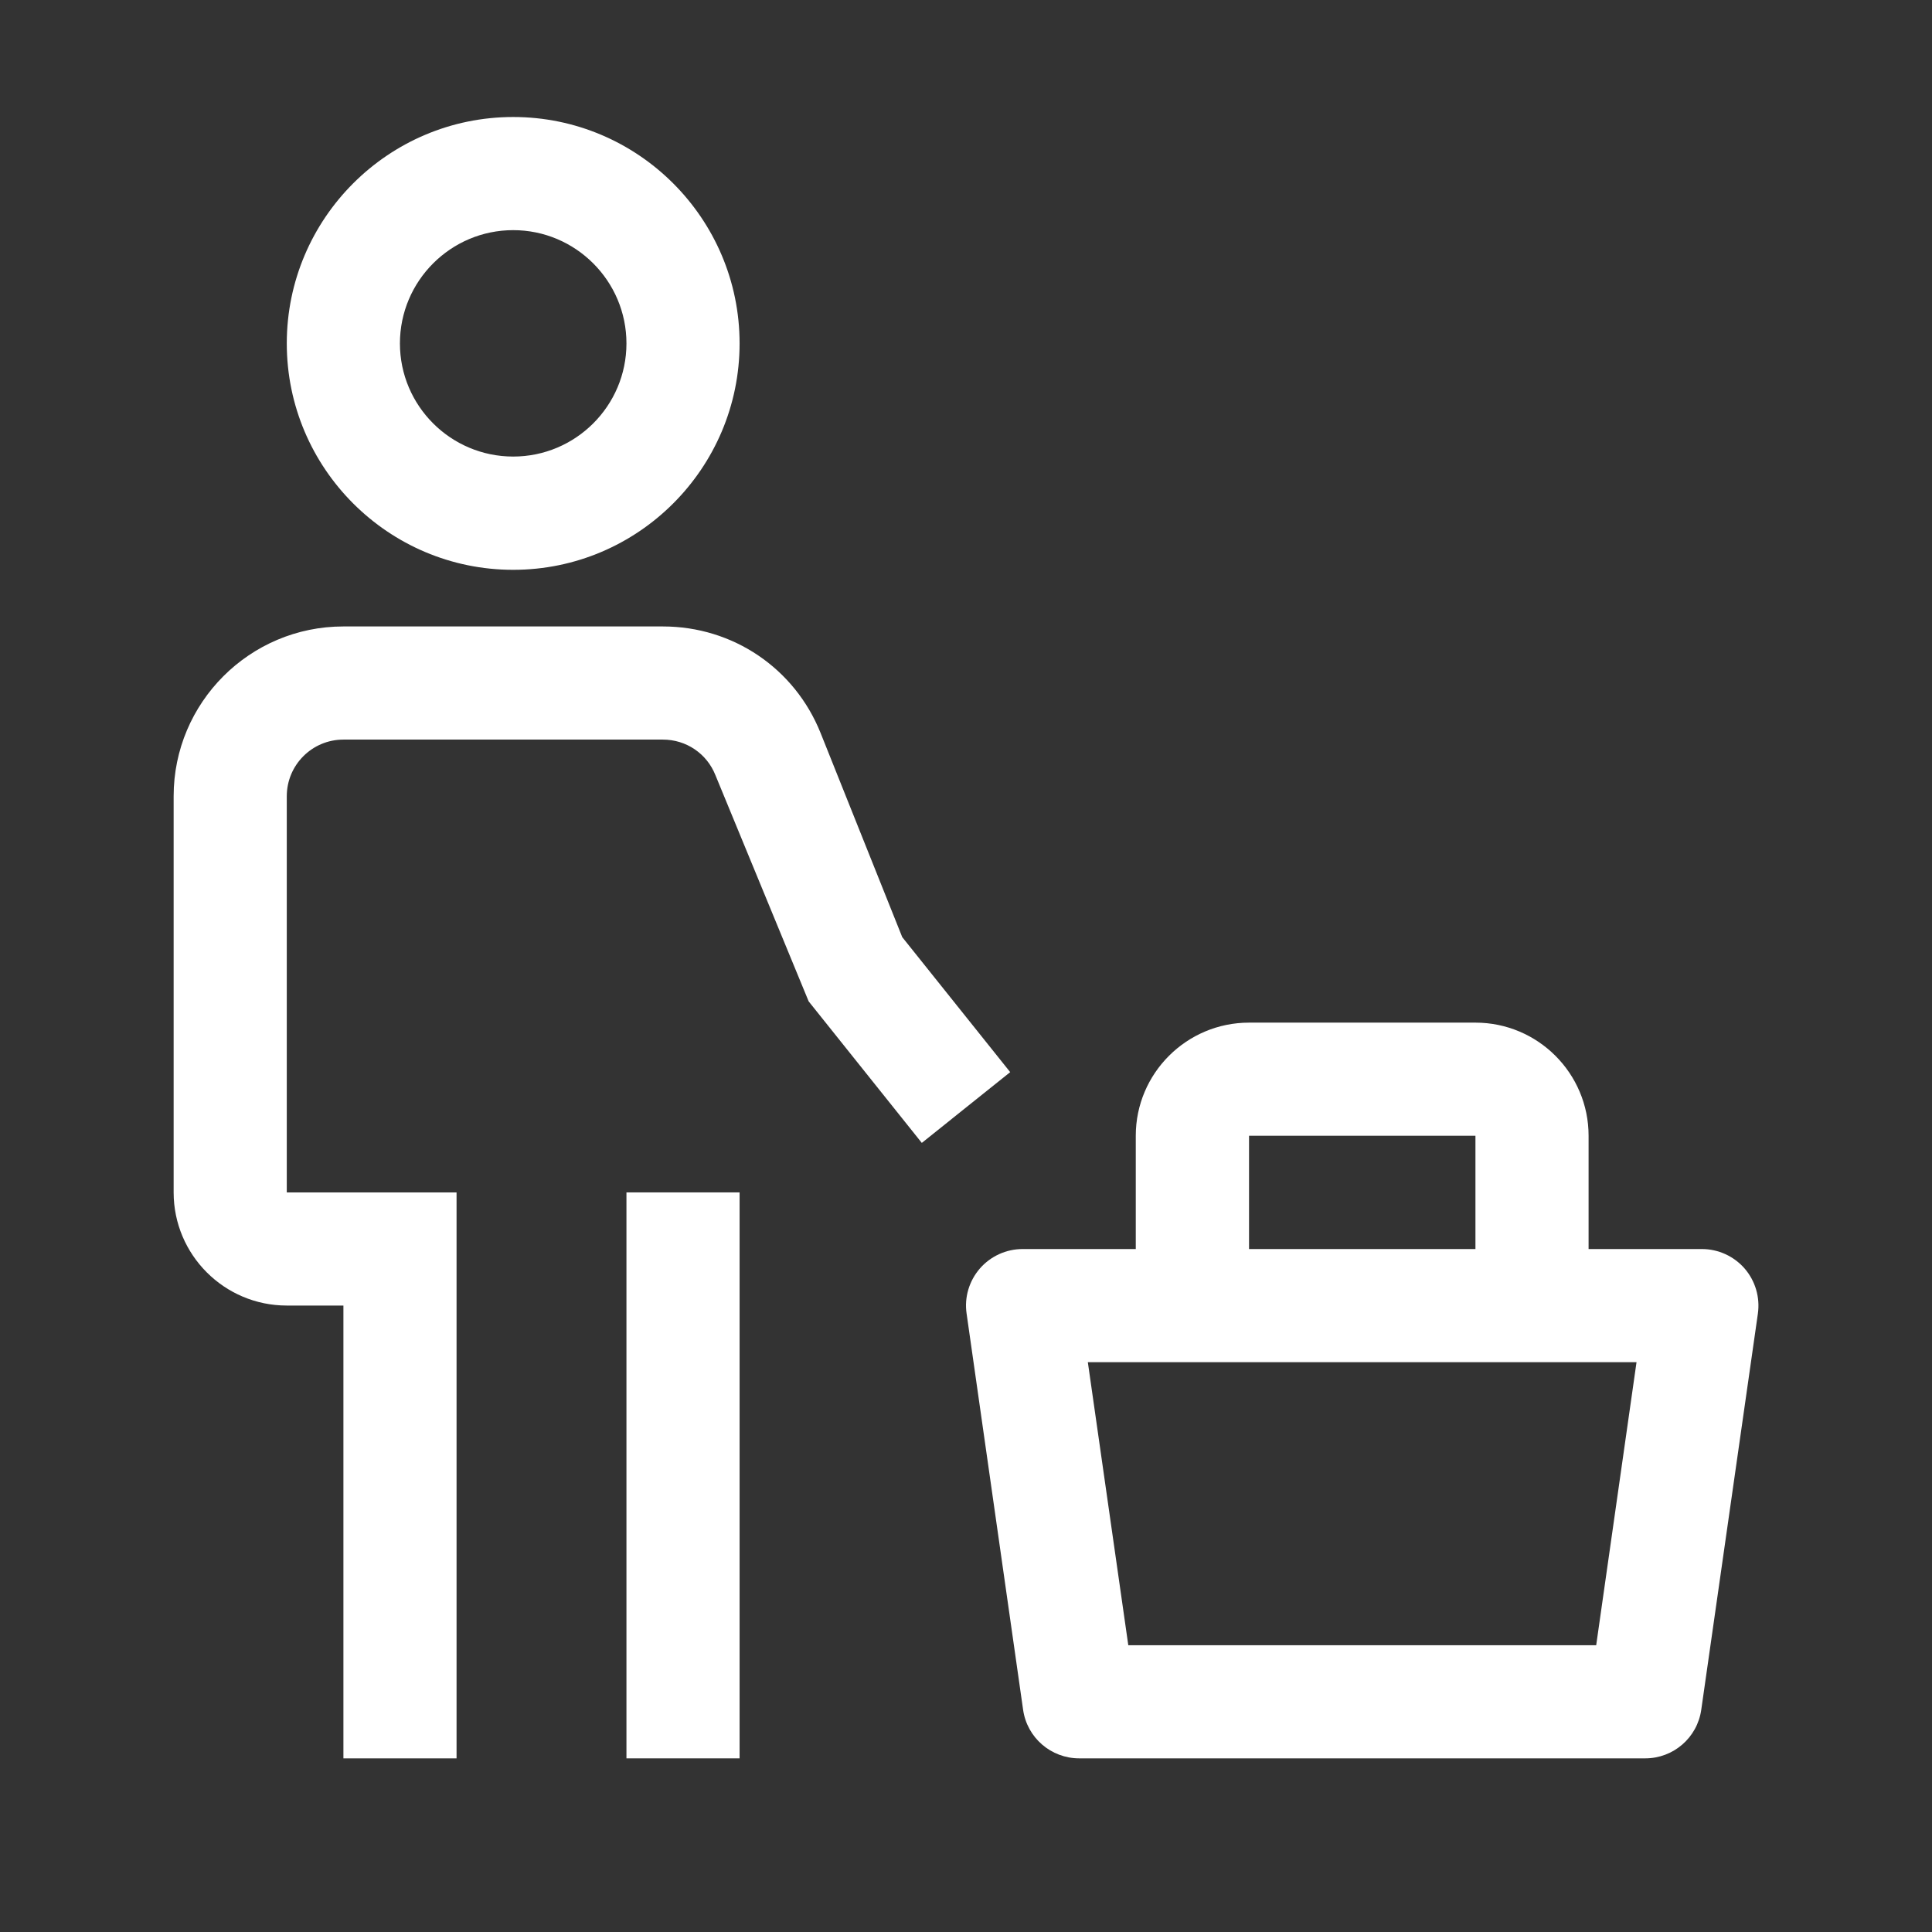 <svg width="16" height="16" viewBox="0 0 16 16" fill="none" xmlns="http://www.w3.org/2000/svg">
<rect x="0" y="0" width="16" height="16" fill="#333333" stroke="none"/>
<path d="M14.448 10.505C14.359 10.403 14.23 10.344 14.094 10.344H13.156V9.406C13.156 8.889 12.736 8.469 12.219 8.469H10.344C9.827 8.469 9.406 8.889 9.406 9.406V10.344H8.469C8.333 10.344 8.204 10.403 8.115 10.505C8.026 10.608 7.985 10.744 8.005 10.879L8.473 14.16C8.506 14.391 8.704 14.562 8.938 14.562H13.625C13.858 14.562 14.056 14.391 14.089 14.16L14.558 10.879C14.577 10.744 14.537 10.608 14.448 10.505ZM10.344 9.406H12.219V10.344H10.344V9.406ZM13.219 13.625H9.344L9.009 11.281H13.553L13.219 13.625Z" fill="white"/>
<path d="M5.188 9.875H6.125V14.562H5.188V9.875Z" fill="white"/>
<path d="M8.366 8.879L7.472 7.761L6.796 6.071C6.581 5.534 6.069 5.188 5.49 5.188H2.844C2.068 5.188 1.438 5.818 1.438 6.594V9.875C1.438 10.392 1.858 10.812 2.375 10.812H2.844V14.562H3.781V9.875H2.375V6.594C2.375 6.335 2.585 6.125 2.844 6.125H5.49C5.683 6.125 5.854 6.241 5.925 6.42L6.697 8.293L7.634 9.465L8.366 8.879Z" fill="white"/>
<path d="M2.375 2.844C2.375 1.81 3.216 0.969 4.25 0.969C5.284 0.969 6.125 1.81 6.125 2.844C6.125 3.878 5.284 4.719 4.25 4.719C3.216 4.719 2.375 3.878 2.375 2.844ZM3.312 2.844C3.312 3.361 3.733 3.781 4.25 3.781C4.767 3.781 5.188 3.361 5.188 2.844C5.188 2.327 4.767 1.906 4.25 1.906C3.733 1.906 3.312 2.327 3.312 2.844Z" fill="white"/>
</svg>
